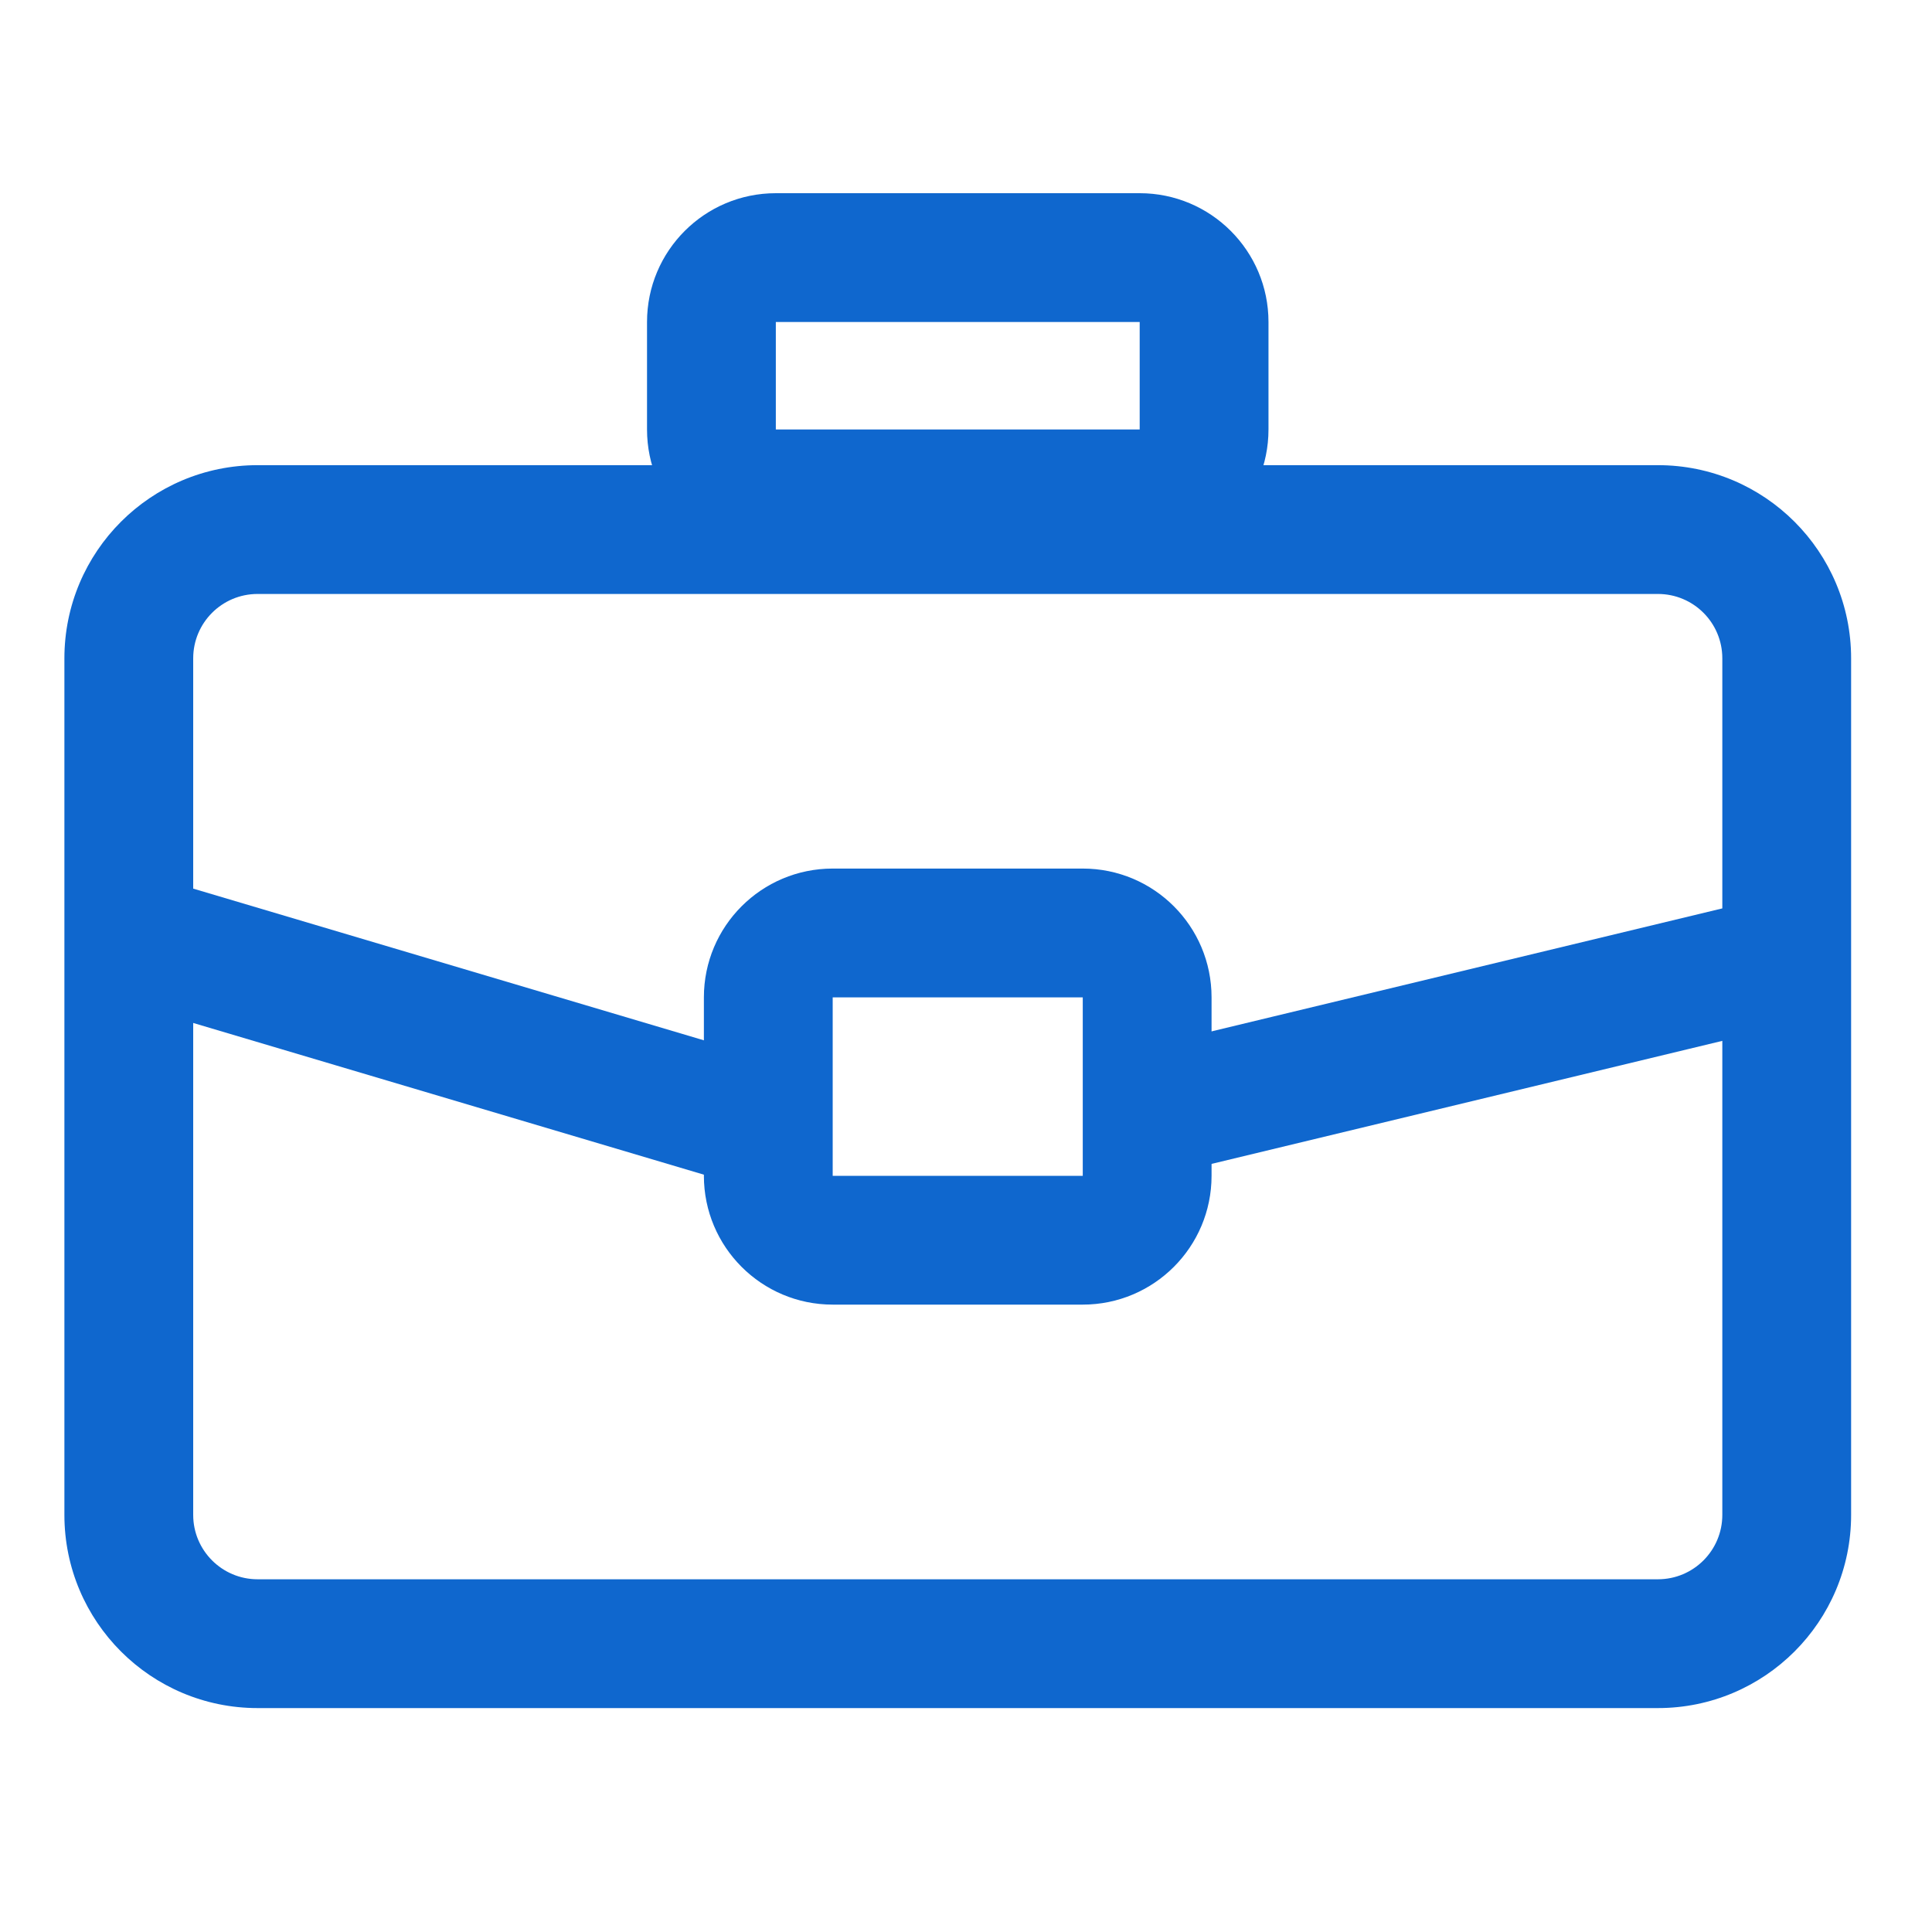 <svg width="30" height="30" viewBox="0 0 30 30" fill="none" xmlns="http://www.w3.org/2000/svg">
<path fill-rule="evenodd" clip-rule="evenodd" d="M26.744 10.223C26.744 9.67 26.297 9.223 25.744 9.223H4C3.448 9.223 3 9.67 3 10.223V23.523C3 24.075 3.448 24.523 4 24.523H25.744C26.297 24.523 26.744 24.075 26.744 23.523V10.223ZM25.744 7.223C27.401 7.223 28.744 8.566 28.744 10.223V23.523C28.744 25.18 27.401 26.523 25.744 26.523H4C2.343 26.523 1 25.18 1 23.523V10.223C1 8.566 2.343 7.223 4 7.223H25.744Z" fill="#0F67CE"/>
<path fill-rule="evenodd" clip-rule="evenodd" d="M17.697 3C18.801 3 19.697 3.895 19.697 5V6.669C19.697 7.774 18.801 8.669 17.697 8.669H12.047C10.942 8.669 10.047 7.774 10.047 6.669V5C10.047 3.895 10.942 3 12.047 3H17.697ZM17.697 6.669V5H12.047V6.669H17.697Z" fill="#0F67CE"/>
<path fill-rule="evenodd" clip-rule="evenodd" d="M18.813 18.258C18.813 19.362 17.918 20.258 16.813 20.258H12.93C11.825 20.258 10.93 19.362 10.93 18.258V15.487C10.93 14.382 11.825 13.487 12.93 13.487H16.813C17.918 13.487 18.813 14.382 18.813 15.487V18.258ZM12.93 18.258H16.813V15.487H12.93V18.258Z" fill="#0F67CE"/>
<path fill-rule="evenodd" clip-rule="evenodd" d="M2.157 13.548L12.236 16.542L11.666 18.459L1.588 15.465L2.157 13.548Z" fill="#0F67CE"/>
<path fill-rule="evenodd" clip-rule="evenodd" d="M28.328 15.781L18.14 18.235L17.672 16.29L27.859 13.837L28.328 15.781Z" fill="#0F67CE"/>
</svg>
